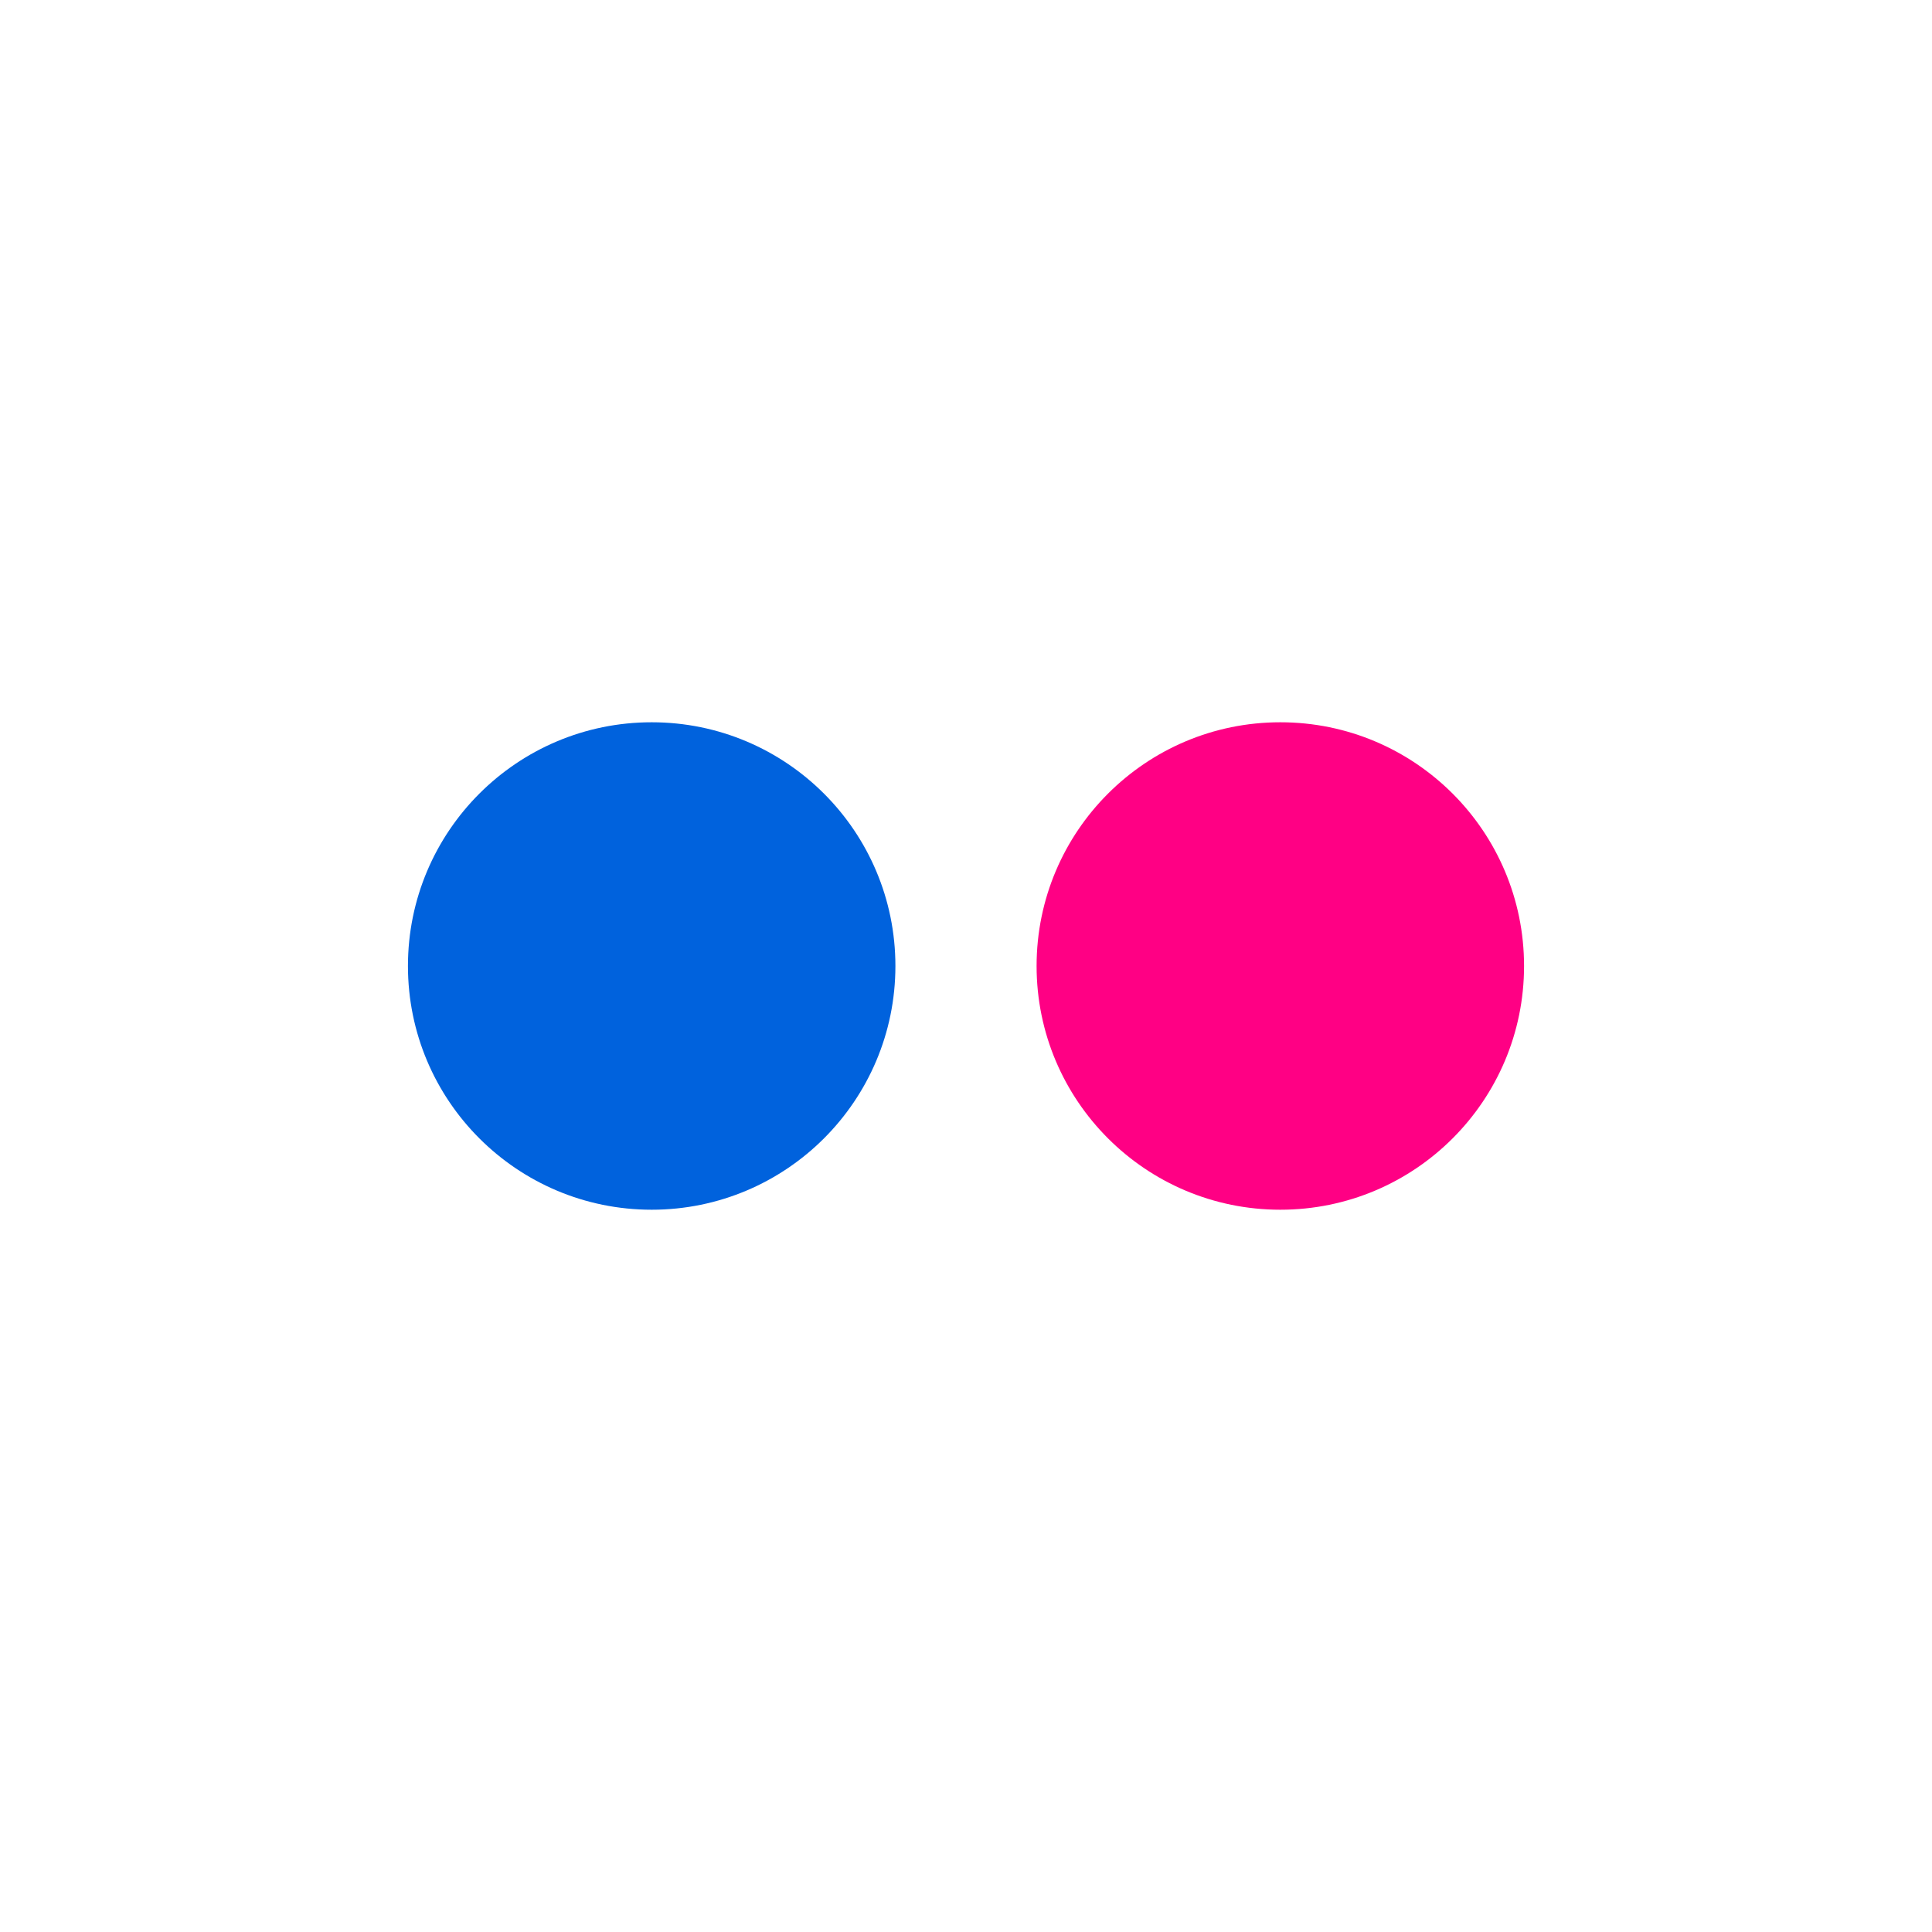 <svg id="Layer_1" data-name="Layer 1" xmlns="http://www.w3.org/2000/svg" width="26" height="26" viewBox="0 0 26 26"><defs><style>.cls-1{fill:#0062dd;}.cls-2{fill:#ff0084;}</style></defs><title>Artboard 1</title><circle class="cls-1" cx="8.77" cy="13" r="3.28"/><circle class="cls-2" cx="17.23" cy="13" r="3.28"/></svg>